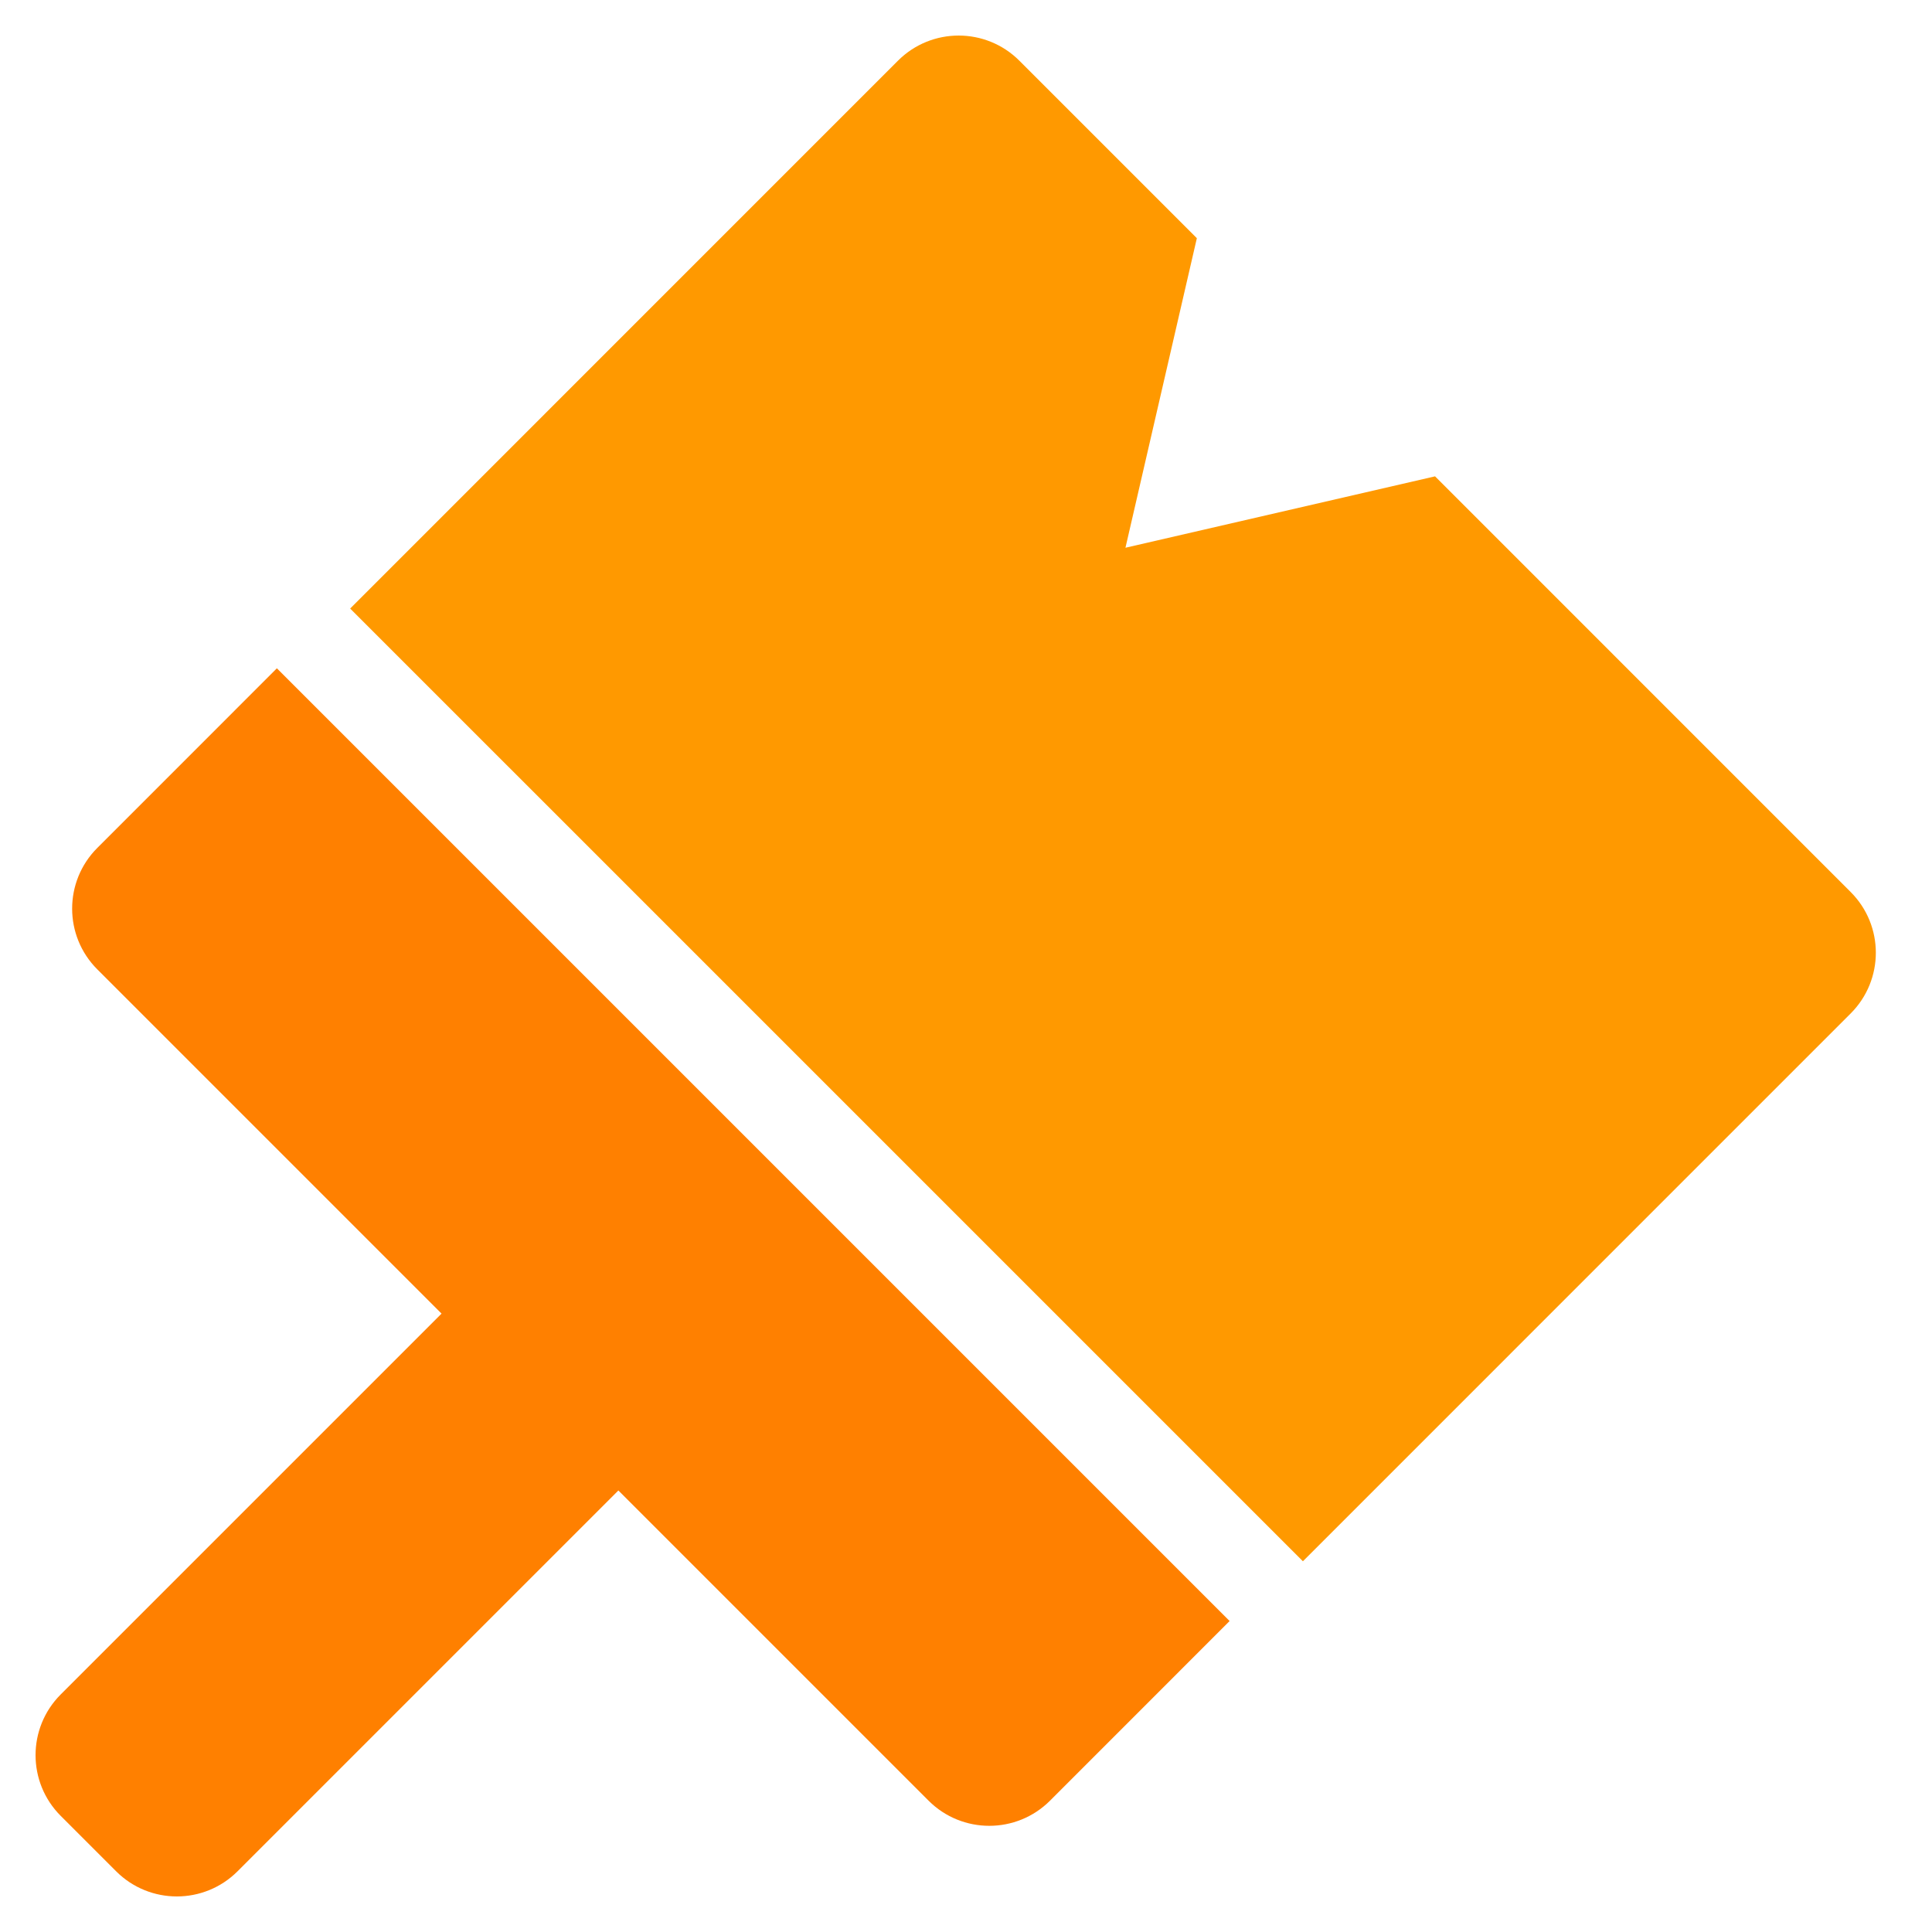 <?xml version="1.0" encoding="UTF-8"?> <svg xmlns="http://www.w3.org/2000/svg" width="45" height="45" viewBox="0 0 45 45" fill="none"> <g clip-path="url(#clip0_1148_2213)"> <path d="M14.829 26.052L18.948 30.171L5.533 43.586C4.752 44.367 3.486 44.367 2.705 43.586L1.414 42.295C0.633 41.514 0.633 40.248 1.414 39.467L14.829 26.052Z" fill="#FF8000"></path> <path d="M2.266 22.578C1.485 21.797 1.485 20.531 2.266 19.75L6.449 15.566L28.64 37.757L24.457 41.941C23.676 42.722 22.409 42.722 21.628 41.941L2.266 22.578Z" fill="#FF8000"></path> <path d="M8.156 14.174L20.915 1.414C21.696 0.633 22.962 0.633 23.743 1.414L27.877 5.548L26.214 12.758L33.425 11.095L43.106 20.777C43.887 21.558 43.887 22.824 43.106 23.605L30.347 36.365L8.156 14.174Z" fill="#FF9900"></path> </g> <defs> <clipPath id="clip0_1148_2213"> <rect width="45" height="45" fill="white"></rect> </clipPath> </defs> </svg> 